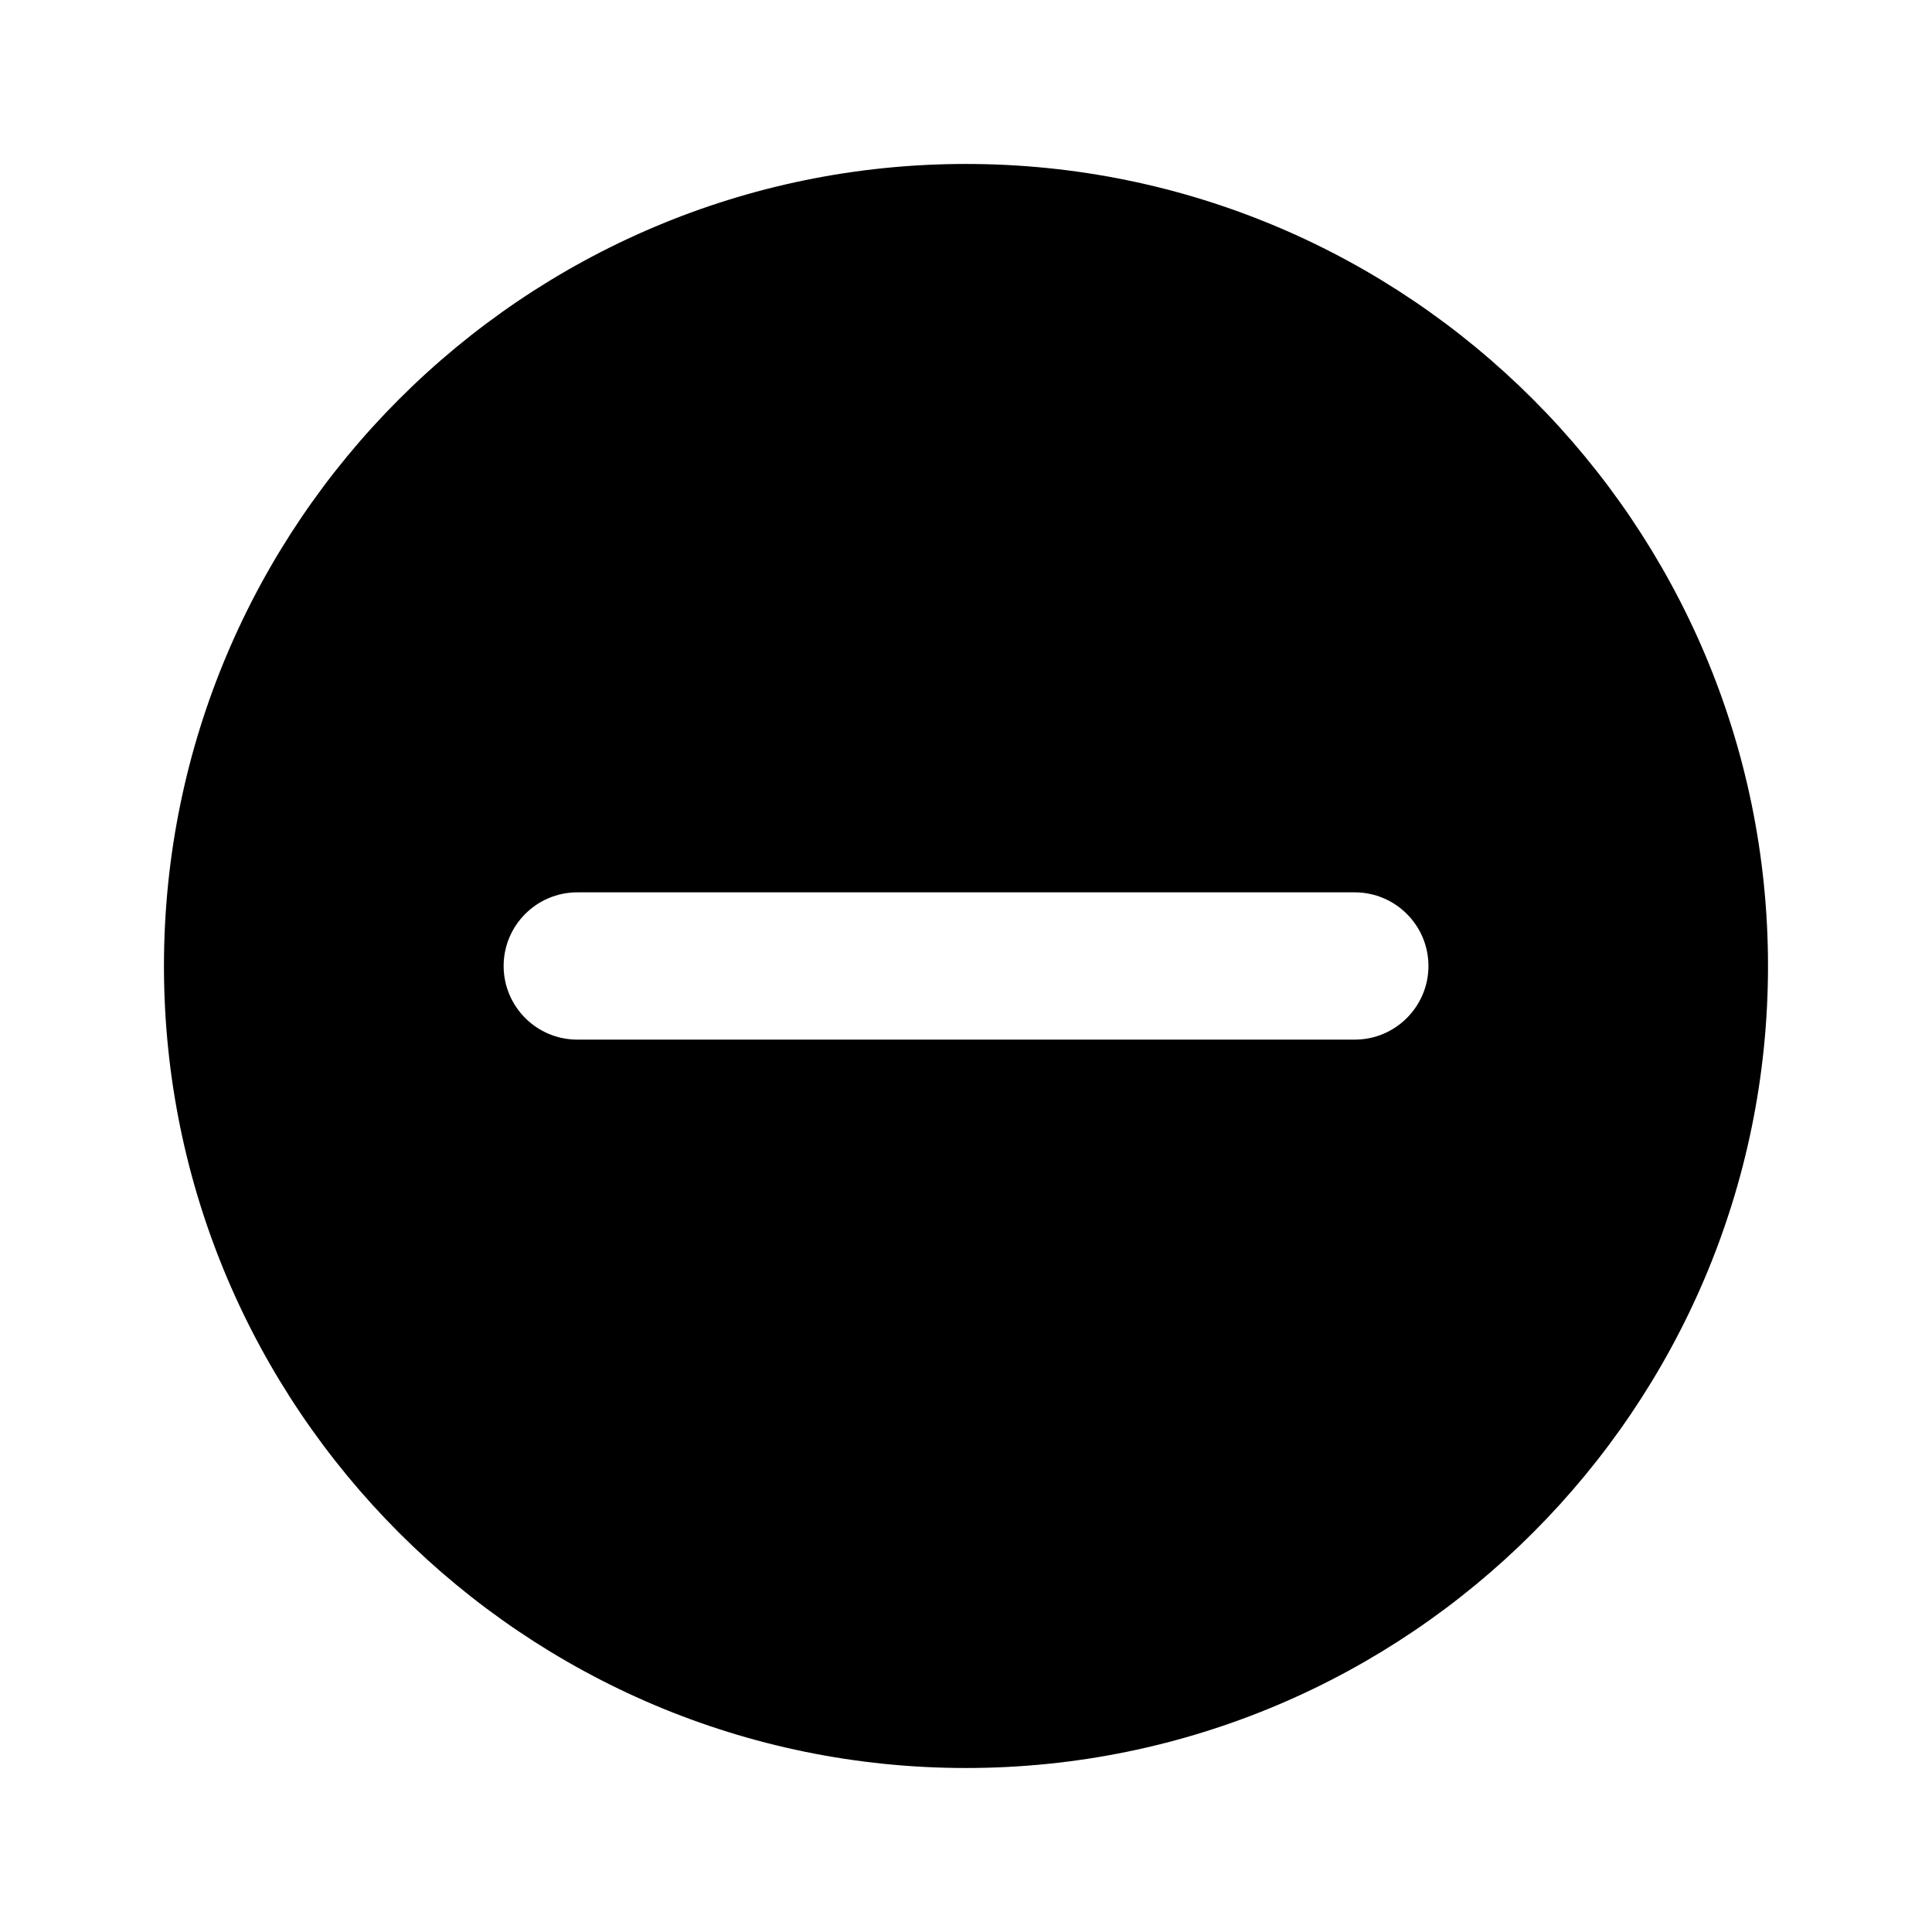 <?xml version="1.0" encoding="UTF-8"?>
<!-- Uploaded to: ICON Repo, www.iconrepo.com, Generator: ICON Repo Mixer Tools -->
<svg fill="#000000" width="800px" height="800px" version="1.1" viewBox="144 144 512 512" xmlns="http://www.w3.org/2000/svg">
 <path d="m400 187.45c-117.2 0-212.55 95.348-212.55 212.55 0 117.2 95.348 212.54 212.55 212.54 117.2 0 212.54-95.348 212.54-212.54 0-117.2-95.348-212.55-212.54-212.55zm103.03 232.06h-206.05c-10.758 0-19.512-8.754-19.512-19.516 0-10.758 8.754-19.512 19.512-19.512h206.05c10.77 0 19.523 8.754 19.523 19.512-0.004 10.762-8.758 19.516-19.527 19.516z"/>
</svg>